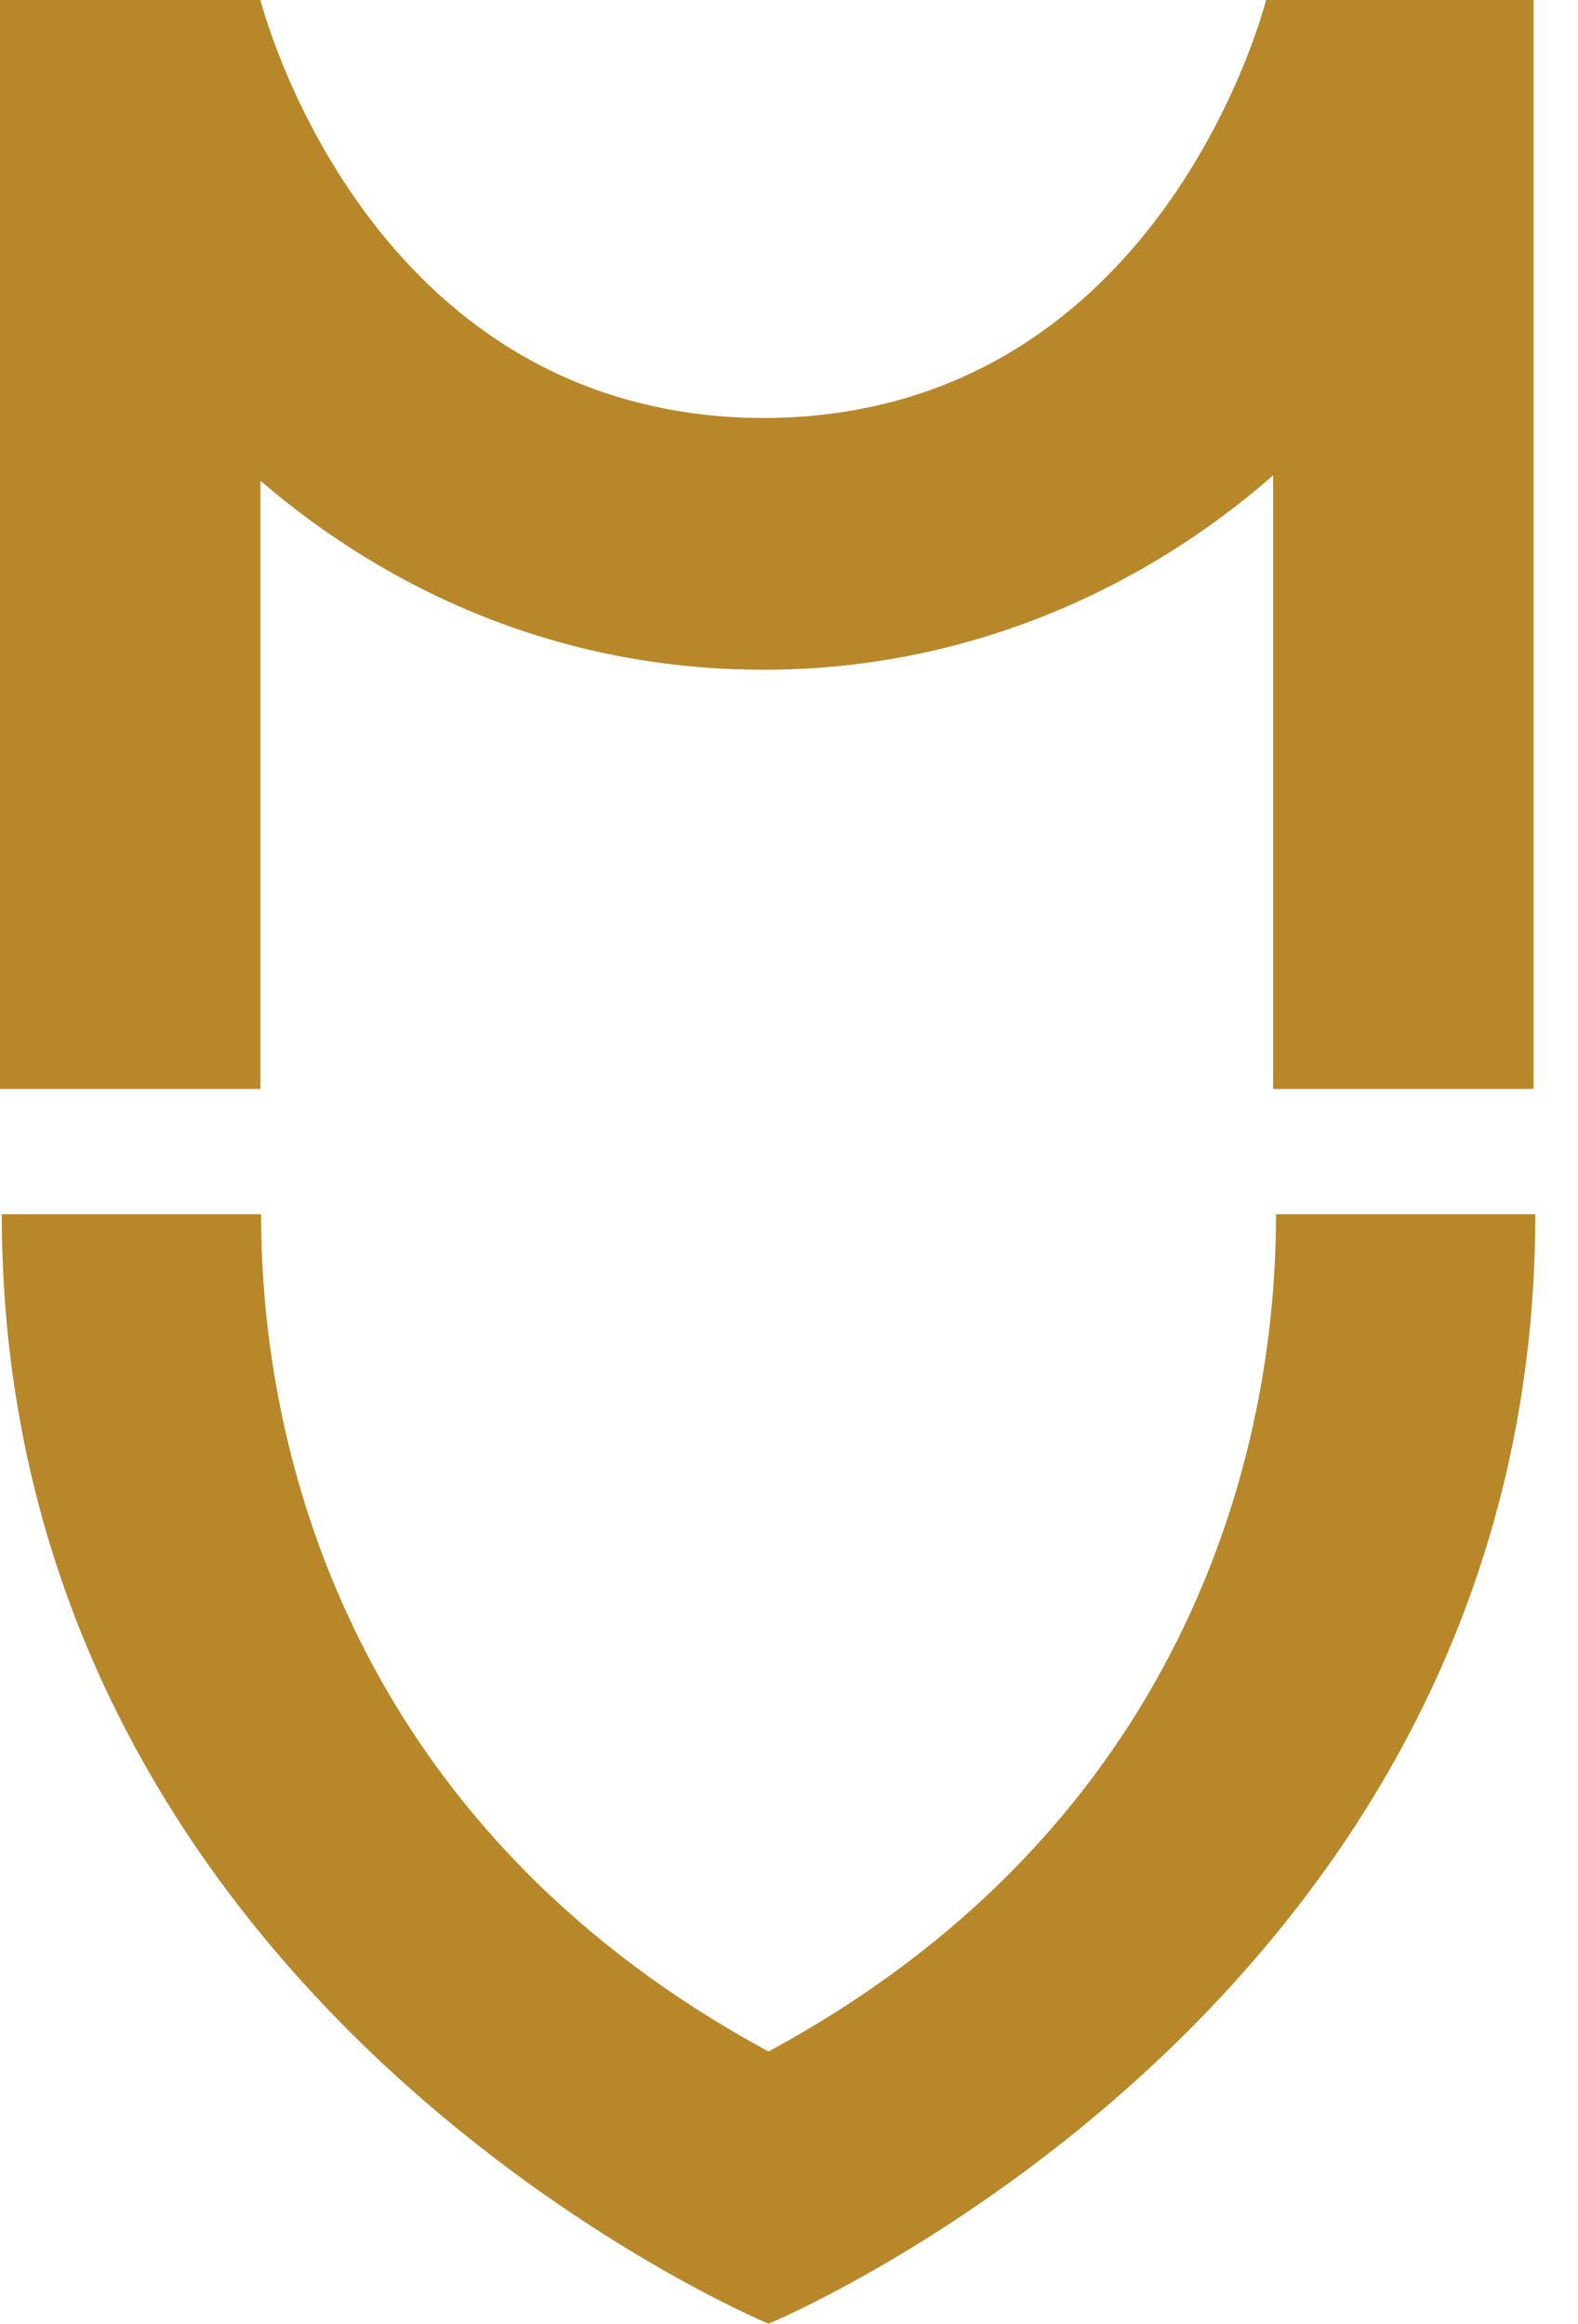<svg width="36" height="53" viewBox="0 0 36 53" fill="none" xmlns="http://www.w3.org/2000/svg">
<path d="M5.956 10.977C8.867 13.474 12.753 15.276 17.426 15.276C22.1 15.276 26.119 13.407 29.044 10.843V24.837H34.986V0H28.884C28.884 0 26.507 9.521 17.413 9.534C8.319 9.508 5.942 0 5.942 0H0V24.837H5.942V10.977H5.956Z" fill="#B88729"/>
<path d="M29.111 27.695C29.111 33.851 26.533 41.93 17.533 46.791C8.533 41.93 5.956 33.851 5.956 27.695H0.04C0.04 45.749 17.533 53 17.533 53C17.533 53 35.026 45.749 35.026 27.695H29.111Z" fill="#B88729"/>
</svg>
